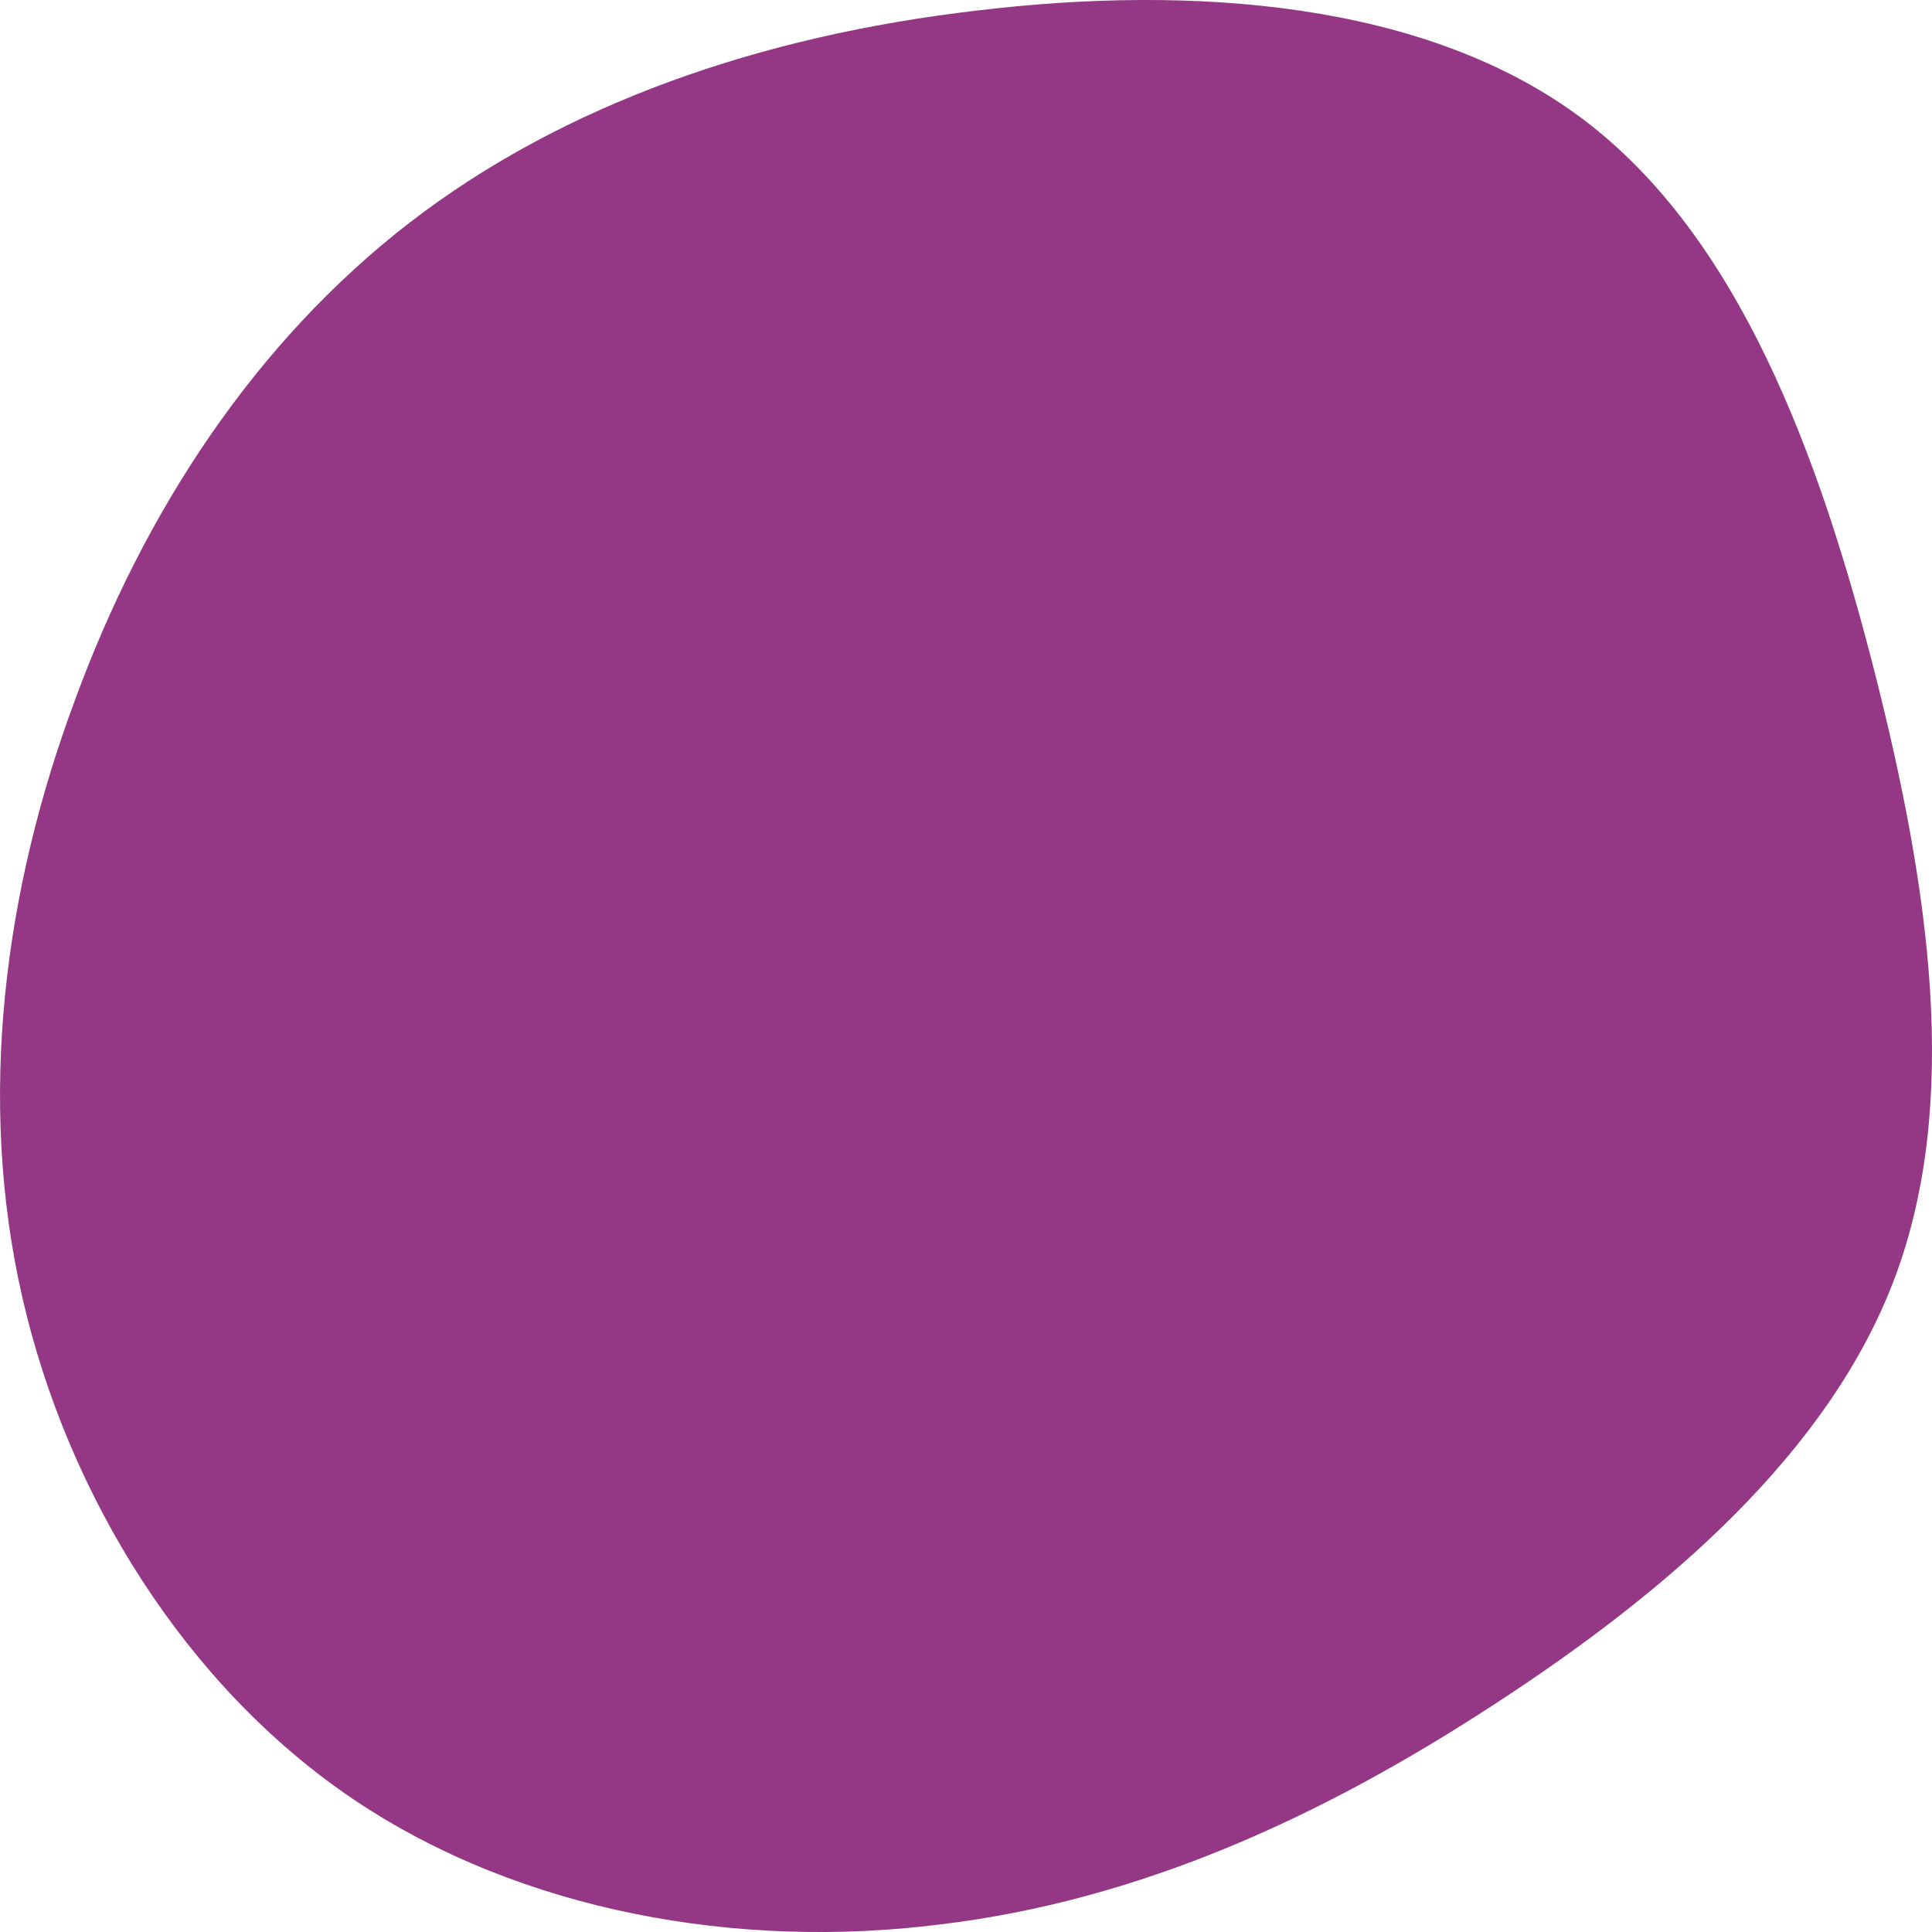 <svg width="8" height="8" viewBox="0 0 8 8" fill="none" xmlns="http://www.w3.org/2000/svg">
<path d="M6.554 0.493C7.203 0.981 7.534 1.889 7.762 2.781C7.99 3.679 8.119 4.562 7.846 5.291C7.574 6.016 6.901 6.593 6.188 7.057C5.479 7.52 4.722 7.87 3.89 7.969C3.063 8.073 2.162 7.92 1.464 7.451C0.77 6.983 0.28 6.194 0.092 5.37C-0.096 4.547 0.018 3.684 0.31 2.9C0.597 2.116 1.058 1.415 1.696 0.922C2.335 0.429 3.152 0.148 4.043 0.044C4.935 -0.064 5.905 0.005 6.554 0.493Z" fill="#943885"/>
</svg>
